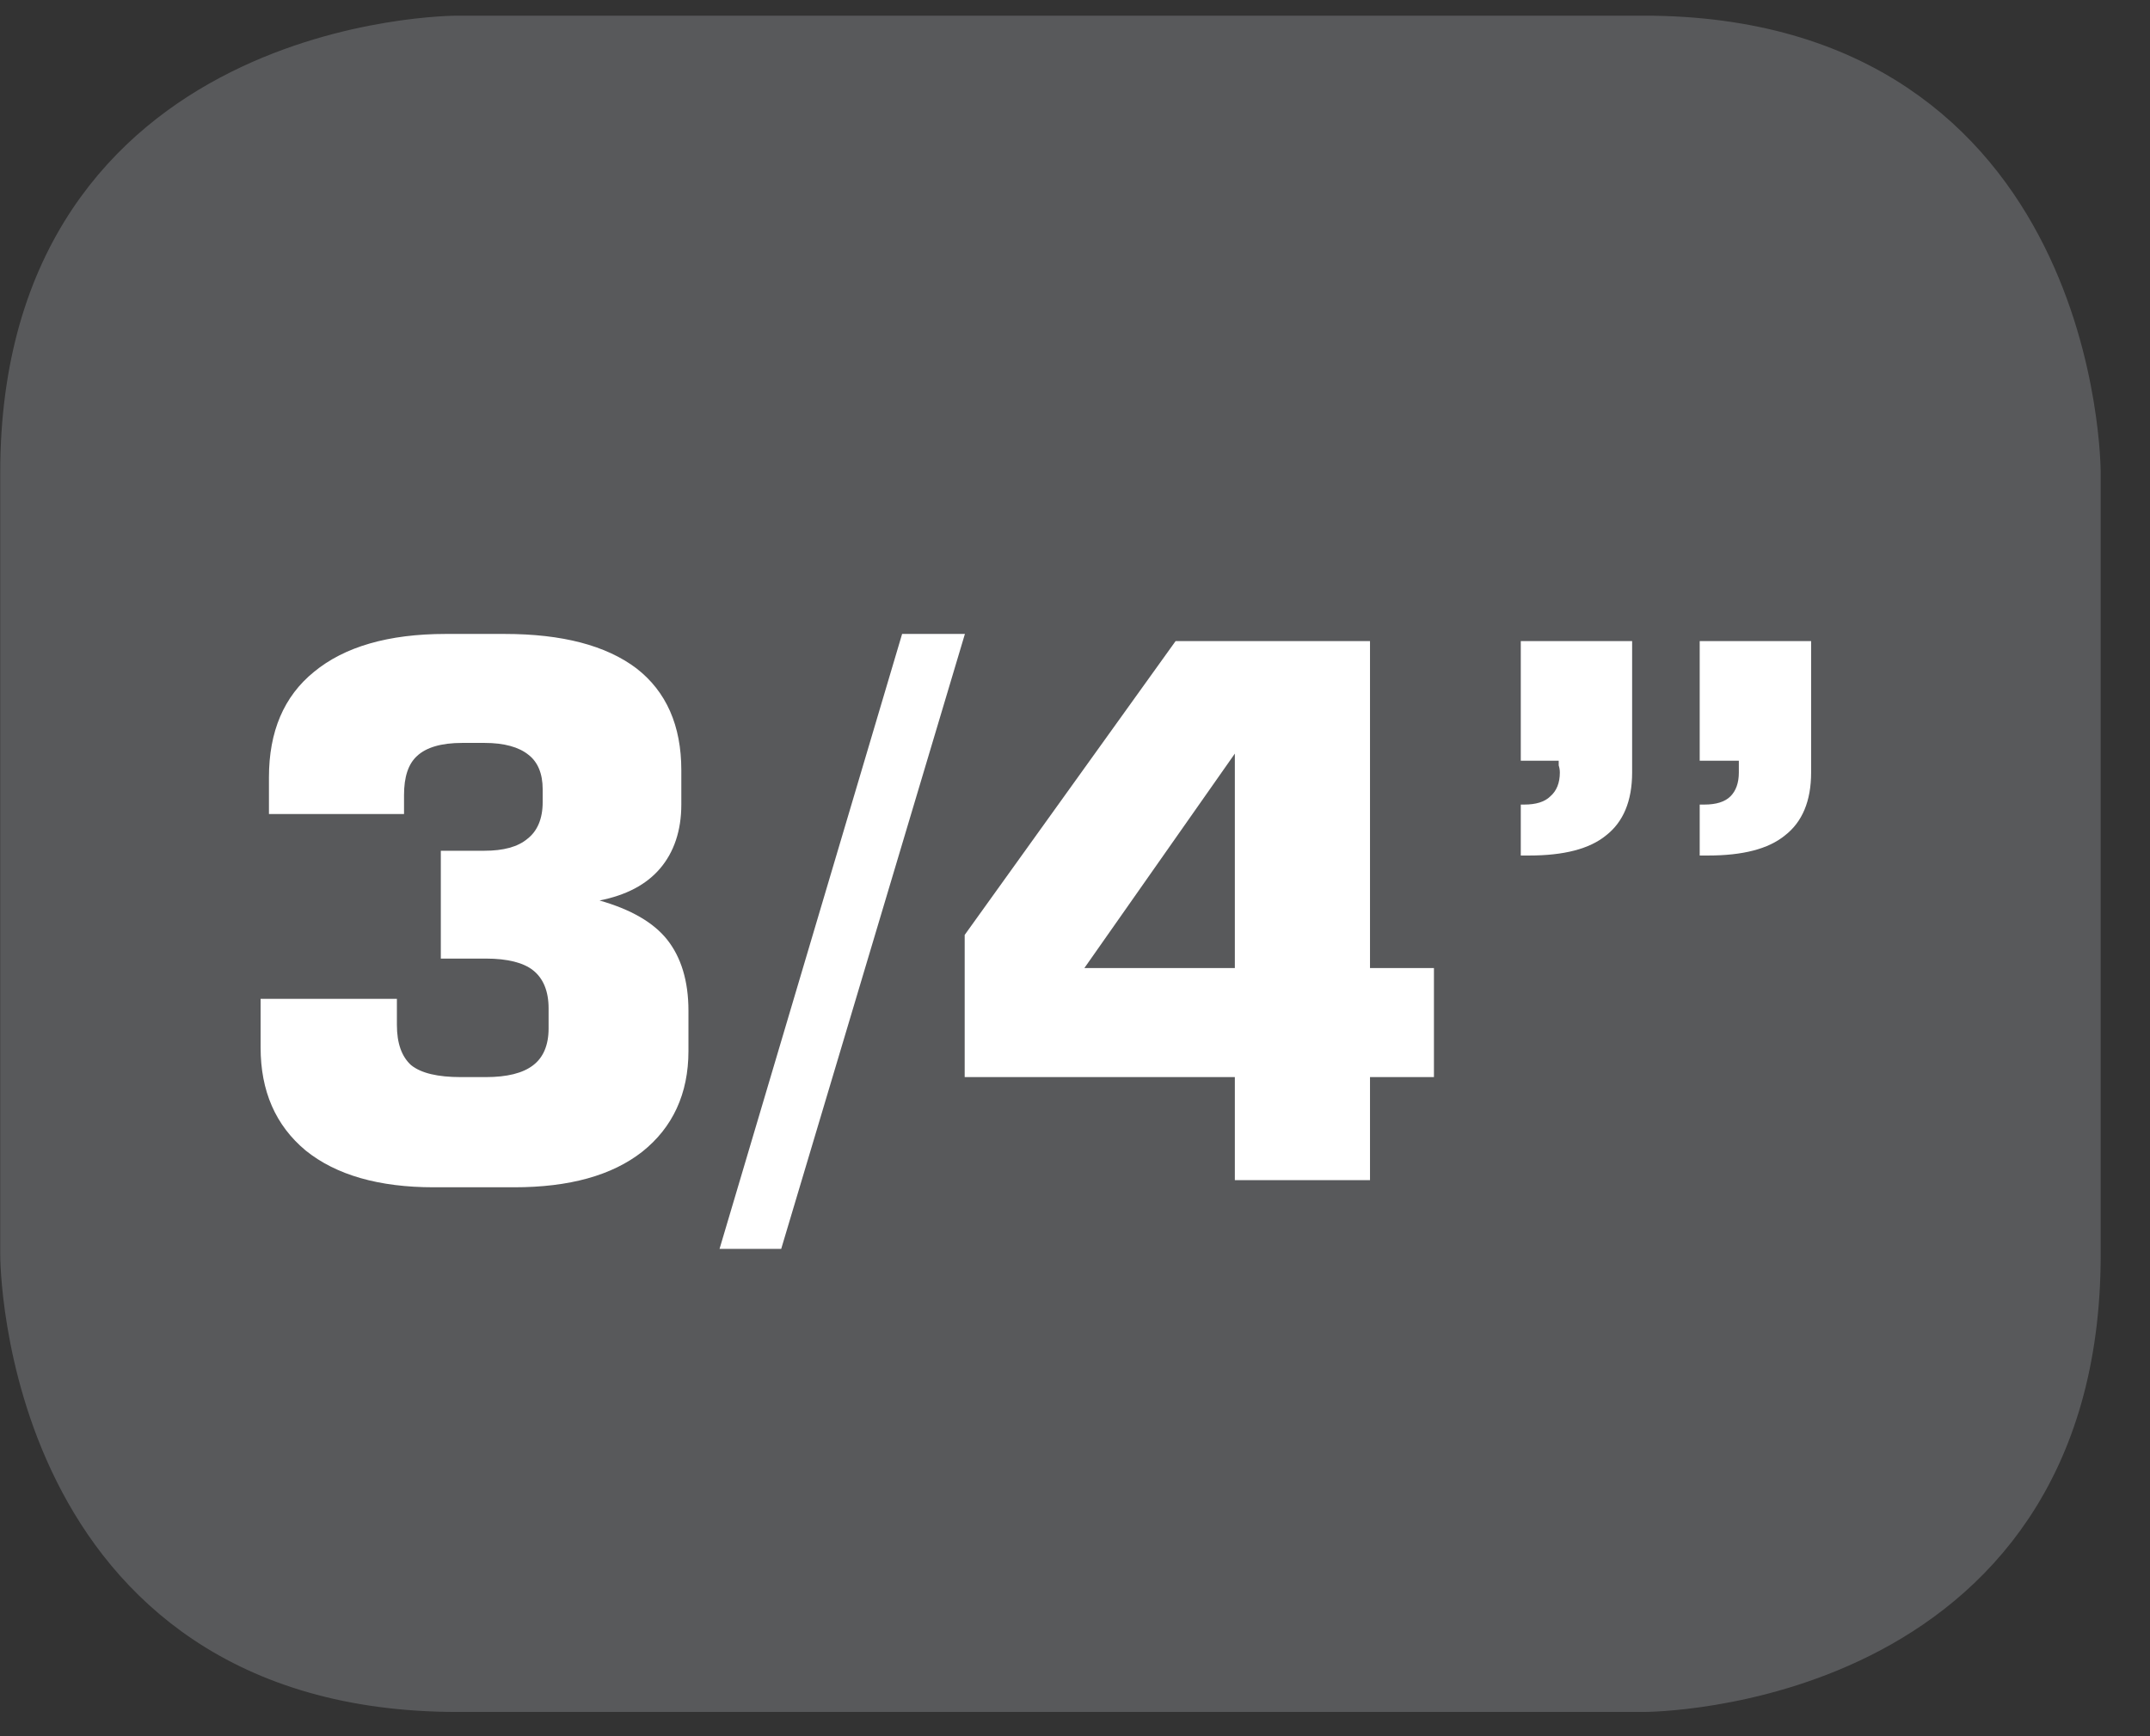<?xml version="1.0" encoding="UTF-8"?>
<svg xmlns="http://www.w3.org/2000/svg" xmlns:xlink="http://www.w3.org/1999/xlink" width="28.347pt" height="22.894pt" viewBox="0 0 28.347 22.894" version="1.2">
<rect x="0" y="0" width="28.347" height="22.894" fill="#333333" stroke="none"/>
<defs>
<g>
<symbol overflow="visible" id="glyph0-0">
<path style="stroke:none;" d="M 0.484 1.734 L 0.484 -6.891 L 5.375 -6.891 L 5.375 1.734 Z M 1.031 1.188 L 4.828 1.188 L 4.828 -6.344 L 1.031 -6.344 Z M 1.031 1.188 "/>
</symbol>
<symbol overflow="visible" id="glyph0-1">
<path style="stroke:none;" d="M 0.562 -2.391 L 2.359 -2.391 L 2.359 -2.047 C 2.359 -1.805 2.422 -1.629 2.547 -1.516 C 2.68 -1.41 2.898 -1.359 3.203 -1.359 L 3.531 -1.359 C 3.809 -1.359 4.02 -1.41 4.156 -1.516 C 4.289 -1.617 4.359 -1.781 4.359 -2 L 4.359 -2.266 C 4.359 -2.492 4.289 -2.66 4.156 -2.766 C 4.031 -2.867 3.82 -2.922 3.531 -2.922 L 2.938 -2.922 L 2.938 -4.344 L 3.516 -4.344 C 3.762 -4.344 3.953 -4.395 4.078 -4.5 C 4.211 -4.602 4.281 -4.766 4.281 -4.984 L 4.281 -5.156 C 4.281 -5.363 4.215 -5.516 4.094 -5.609 C 3.969 -5.711 3.773 -5.766 3.516 -5.766 L 3.219 -5.766 C 2.945 -5.766 2.746 -5.707 2.625 -5.594 C 2.508 -5.488 2.453 -5.316 2.453 -5.078 L 2.453 -4.828 L 0.672 -4.828 L 0.672 -5.312 C 0.672 -5.914 0.867 -6.379 1.266 -6.703 C 1.668 -7.035 2.25 -7.203 3 -7.203 L 3.781 -7.203 C 4.539 -7.203 5.117 -7.051 5.516 -6.75 C 5.91 -6.445 6.109 -5.996 6.109 -5.406 L 6.109 -4.953 C 6.109 -4.609 6.012 -4.324 5.828 -4.109 C 5.648 -3.898 5.383 -3.758 5.031 -3.688 C 5.445 -3.57 5.742 -3.398 5.922 -3.172 C 6.105 -2.941 6.203 -2.629 6.203 -2.234 L 6.203 -1.703 C 6.203 -1.141 5.996 -0.695 5.594 -0.375 C 5.195 -0.062 4.633 0.094 3.906 0.094 L 2.844 0.094 C 2.125 0.094 1.559 -0.066 1.156 -0.391 C 0.758 -0.723 0.562 -1.176 0.562 -1.75 Z M 0.562 -2.391 "/>
</symbol>
<symbol overflow="visible" id="glyph0-2">
<path style="stroke:none;" d="M 0.594 0.906 L -0.219 0.906 L 2.188 -7.203 L 3.016 -7.203 Z M 0.594 0.906 "/>
</symbol>
<symbol overflow="visible" id="glyph0-3">
<path style="stroke:none;" d="M 1.922 -2.797 L 3.906 -2.797 L 3.906 -5.625 Z M 0.344 -1.359 L 0.344 -3.234 L 3.125 -7.109 L 5.688 -7.109 L 5.688 -2.797 L 6.531 -2.797 L 6.531 -1.359 L 5.688 -1.359 L 5.688 0 L 3.906 0 L 3.906 -1.359 Z M 0.344 -1.359 "/>
</symbol>
<symbol overflow="visible" id="glyph0-4">
<path style="stroke:none;" d="M 3.203 -5.531 L 3.203 -7.109 L 4.672 -7.109 L 4.672 -5.375 C 4.672 -5 4.555 -4.723 4.328 -4.547 C 4.109 -4.367 3.77 -4.281 3.312 -4.281 L 3.203 -4.281 L 3.203 -4.953 L 3.266 -4.953 C 3.418 -4.953 3.535 -4.988 3.609 -5.062 C 3.68 -5.133 3.719 -5.238 3.719 -5.375 C 3.719 -5.414 3.719 -5.445 3.719 -5.469 C 3.719 -5.488 3.719 -5.508 3.719 -5.531 Z M 0.844 -5.531 L 0.844 -7.109 L 2.312 -7.109 L 2.312 -5.375 C 2.312 -5 2.195 -4.723 1.969 -4.547 C 1.75 -4.367 1.41 -4.281 0.953 -4.281 L 0.844 -4.281 L 0.844 -4.953 L 0.891 -4.953 C 1.043 -4.953 1.16 -4.988 1.234 -5.062 C 1.316 -5.133 1.359 -5.238 1.359 -5.375 C 1.359 -5.414 1.352 -5.445 1.344 -5.469 C 1.344 -5.488 1.344 -5.508 1.344 -5.531 Z M 0.844 -5.531 "/>
</symbol>
</g>
<clipPath id="clip1">
  <path d="M 0 0.207 L 27.707 0.207 L 27.707 22.586 L 0 22.586 Z M 0 0.207 "/>
</clipPath>
</defs>
<g id="surface1">
<g clip-path="url(#clip1)" clip-rule="nonzero">
<path style="fill-rule:nonzero;fill:rgb(34.509%,34.901%,35.686%);fill-opacity:1;stroke-width:1;stroke-linecap:butt;stroke-linejoin:miter;stroke:rgb(34.509%,34.901%,35.686%);stroke-opacity:1;stroke-miterlimit:10;" d="M 0.001 -0 C 0.001 -0 -5.669 -0 -5.669 -5.671 L -5.669 -16.225 C -5.669 -16.225 -5.669 -21.896 0.001 -21.896 L 16.01 -21.896 C 16.01 -21.896 21.677 -21.896 21.677 -16.225 L 21.677 -5.671 C 21.677 -5.671 21.677 -0 16.01 -0 Z M 0.001 -0 " transform="matrix(0.977,0,0,-0.977,6.03,0.695)"/>
</g>
<g style="fill:rgb(100%,100%,100%);fill-opacity:1;">
  <use xlink:href="#glyph0-1" x="2.874" y="15.563"/>
  <use xlink:href="#glyph0-2" x="9.706" y="15.563"/>
  <use xlink:href="#glyph0-3" x="12.375" y="15.563"/>
  <use xlink:href="#glyph0-4" x="19.207" y="15.563"/>
</g>
</g>
</svg>
